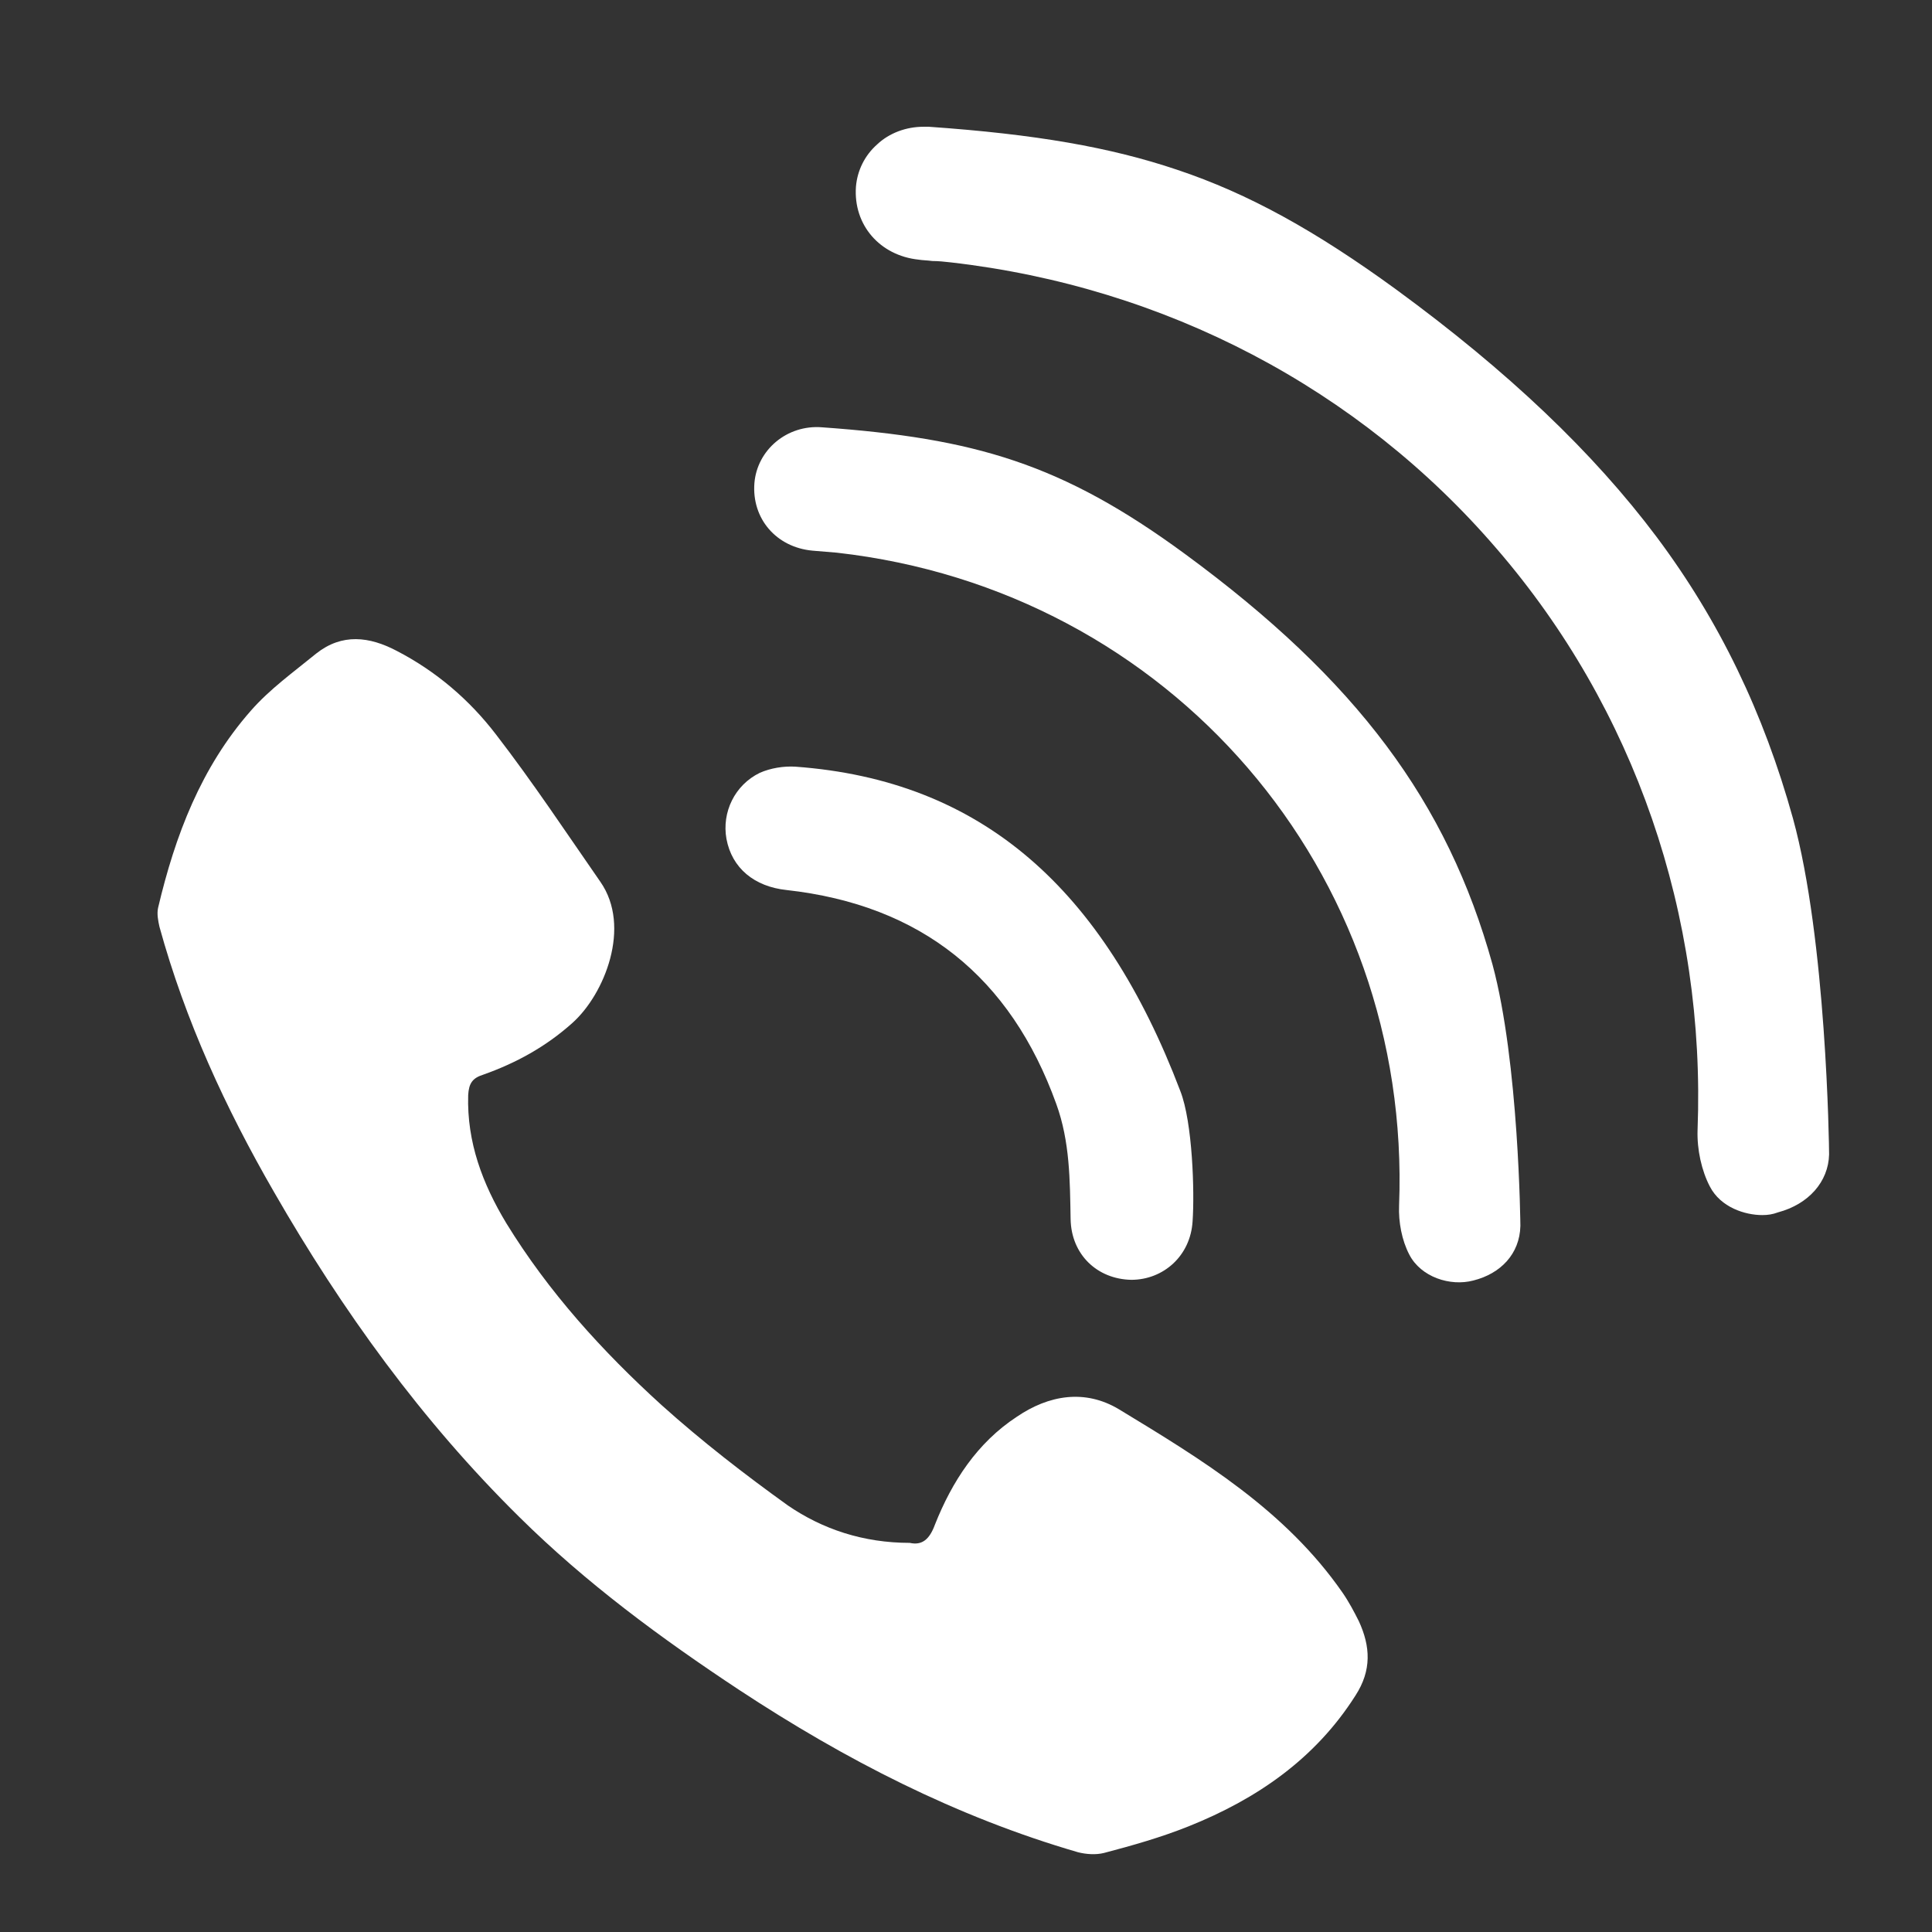<?xml version="1.0" encoding="utf-8"?>
<!-- Generator: Adobe Illustrator 21.0.2, SVG Export Plug-In . SVG Version: 6.00 Build 0)  -->
<svg version="1.1" id="Ebene_1" xmlns="http://www.w3.org/2000/svg" xmlns:xlink="http://www.w3.org/1999/xlink" x="0px" y="0px"
	 viewBox="0 0 283.5 283.5" style="enable-background:new 0 0 283.5 283.5;" xml:space="preserve">
<rect x="0" y="0" width="283.5" height="283.5" fill="#333333" stroke="none"/>
<style type="text/css">
	.st0{fill:#FFFFFF;}
</style>
<path class="st0" d="M133.5,226.4c1.8,0.4,2.9-0.5,3.7-2.7c2.5-6.3,6.2-12,12-15.8c4.7-3.2,10-4.1,15-1.1
	c12.2,7.4,24.4,14.8,32.8,26.9c0.9,1.3,1.7,2.8,2.4,4.2c1.7,3.7,1.9,7.2-0.5,10.9c-5.9,9.3-14.5,15.2-24.5,19.2
	c-4,1.6-8.2,2.8-12.4,3.9c-1.2,0.3-2.6,0.2-3.8-0.1c-17.9-5.2-34.2-13.6-49.7-23.8C97,240.4,86,232.3,76.2,222.6
	c-14.3-14.1-26-30.3-36-47.7c-7.1-12.3-13-25.1-16.8-38.9c-0.2-0.9-0.4-1.9-0.2-2.8c2.5-10.6,6.3-20.6,13.6-28.9
	c2.8-3.2,6.3-5.7,9.6-8.4c3.8-3,7.8-2.5,11.8-0.4c5.8,3,10.7,7.2,14.6,12.3c5.4,7,10.3,14.4,15.3,21.6c4.6,6.6,0.6,16.5-4.1,20.7
	c-3.9,3.5-8.3,5.9-13.1,7.6c-1.6,0.5-2.1,1.3-2.2,3c-0.2,6.9,2.1,13,5.6,18.8c6.2,10.1,14.1,18.8,22.8,26.7
	c5.9,5.3,12.1,10.1,18.5,14.7C120.7,224.4,126.7,226.4,133.5,226.4"/>
<path class="st0" d="M223.1,179.9c-0.1,4.1-2.9,7-6.9,8c-3.4,0.9-7.7-0.5-9.4-3.8c-1.1-2.1-1.6-4.8-1.5-7.2
	c1.9-49-33.6-90.3-82.5-95.8c-1.2-0.1-2.4-0.2-3.6-0.3c-5.3-0.5-8.9-4.7-8.5-9.9c0.4-4.9,4.8-8.6,9.9-8.2
	c22.4,1.6,35.2,5.3,53.3,18.6c25.2,18.5,38.5,36.4,45.1,60.2C222.9,155.9,223.1,179.9,223.1,179.9"/>
<path class="st0" d="M258.6,178.3c-2.5,0-6.1-1.1-7.7-4.2c-1.2-2.3-1.9-5.4-1.8-8.3c1.2-31.5-9.2-61.8-29.5-85.3
	c-20.2-23.5-48.6-38.4-80.1-42c-0.9-0.1-1.8-0.2-2.7-0.2c-0.7-0.1-1.4-0.1-2-0.2c-5.7-0.6-9.6-5.1-9.2-10.7c0.2-2.4,1.3-4.6,3.1-6.2
	c1.8-1.7,4.3-2.6,6.8-2.6c0.2,0,0.5,0,0.8,0c15.7,1.1,26.6,3,36.4,6.3c10.5,3.5,20.4,9,32.2,17.6c16.4,12,28.9,23.9,38.2,36.3
	c9.2,12.3,15.7,25.8,20,41.3c4.9,17.8,5.3,48,5.3,49.3l0,0l0,0c-0.1,4-3,7.3-7.5,8.5C260.1,178.2,259.4,178.3,258.6,178.3"/>
<path class="st0" d="M175,179.2c-0.3,5.1-4.3,8.6-9,8.6c-5-0.1-8.8-3.7-8.9-8.9c-0.1-5.7-0.1-11.4-2.1-16.9
	c-6.7-18.6-19.8-29.2-39.6-31.4c-4.7-0.5-8-3.2-8.8-7.5c-0.7-3.9,1.2-7.9,4.9-9.7c1.6-0.7,3.5-1,5.2-0.9c27.4,2,45.2,17.9,56.5,47.6
	C175,164.7,175.3,174.9,175,179.2"/>
</svg>

